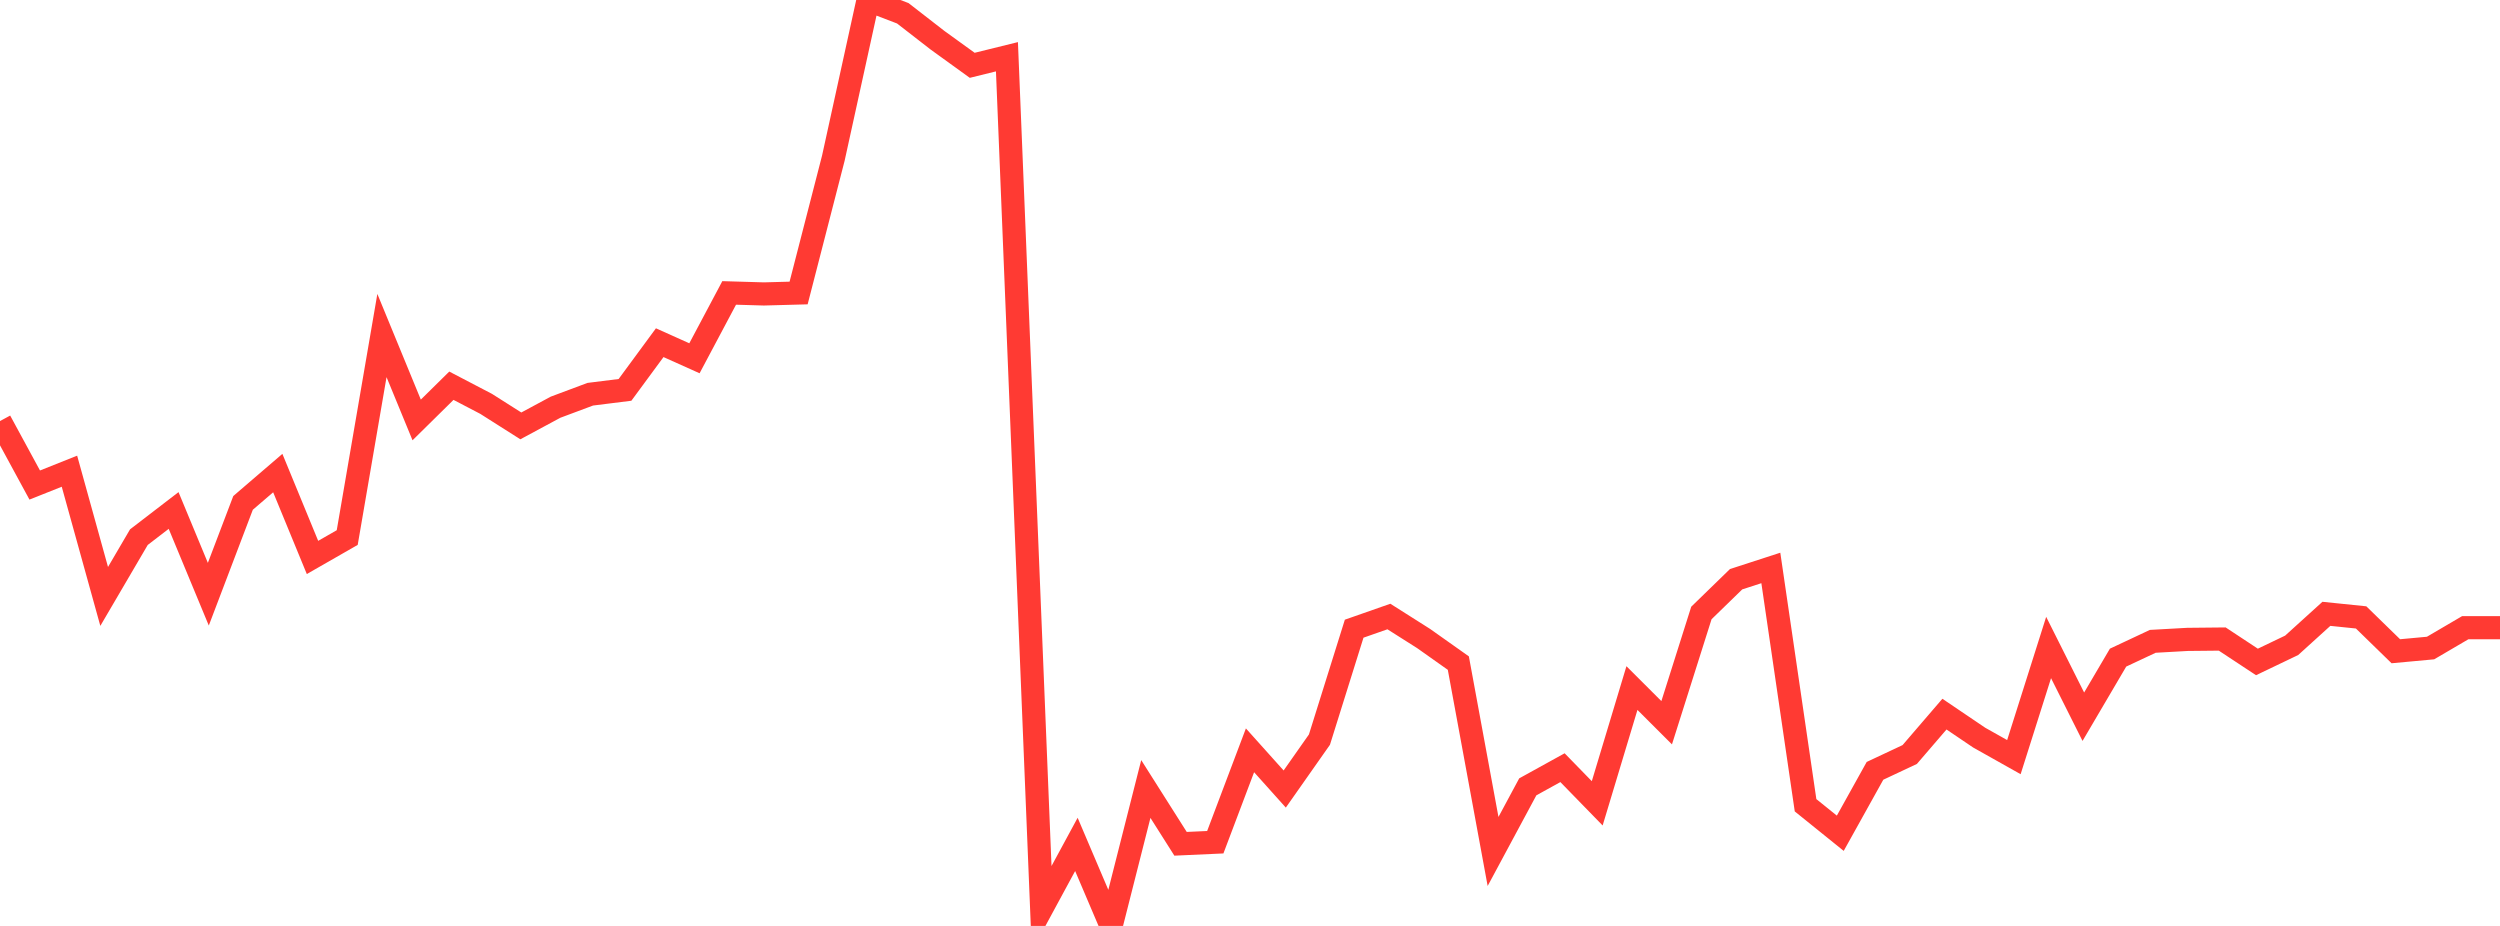 <?xml version="1.0" standalone="no"?>
<!DOCTYPE svg PUBLIC "-//W3C//DTD SVG 1.1//EN" "http://www.w3.org/Graphics/SVG/1.1/DTD/svg11.dtd">

<svg width="135" height="50" viewBox="0 0 135 50" preserveAspectRatio="none" 
  xmlns="http://www.w3.org/2000/svg"
  xmlns:xlink="http://www.w3.org/1999/xlink">


<polyline points="0.0, 22.738 1.875, 26.192 3.75, 25.445 5.625, 32.207 7.5, 29.006 9.375, 27.566 11.25, 32.087 13.125, 27.156 15.0, 25.546 16.875, 30.102 18.75, 29.028 20.625, 18.118 22.5, 22.677 24.375, 20.829 26.25, 21.808 28.125, 22.998 30.0, 21.989 31.875, 21.288 33.75, 21.053 35.625, 18.505 37.5, 19.347 39.375, 15.818 41.25, 15.873 43.125, 15.822 45.0, 8.543 46.875, 0.0 48.75, 0.717 50.625, 2.172 52.5, 3.527 54.375, 3.064 56.25, 49.061 58.125, 45.597 60.0, 50.0 61.875, 42.606 63.75, 45.565 65.625, 45.48 67.5, 40.517 69.375, 42.608 71.25, 39.939 73.125, 33.949 75.0, 33.292 76.875, 34.48 78.75, 35.807 80.625, 45.979 82.5, 42.49 84.375, 41.455 86.25, 43.38 88.125, 37.155 90.0, 39.028 91.875, 33.101 93.75, 31.278 95.625, 30.669 97.5, 43.484 99.375, 44.996 101.25, 41.625 103.125, 40.744 105.0, 38.563 106.875, 39.831 108.75, 40.885 110.625, 34.965 112.5, 38.703 114.375, 35.512 116.25, 34.632 118.125, 34.527 120.0, 34.508 121.875, 35.745 123.75, 34.847 125.625, 33.147 127.5, 33.34 129.375, 35.167 131.25, 34.994 133.125, 33.895 135.0, 33.895" fill="none" stroke="#ff3a33" stroke-width="1.25"/>

</svg>